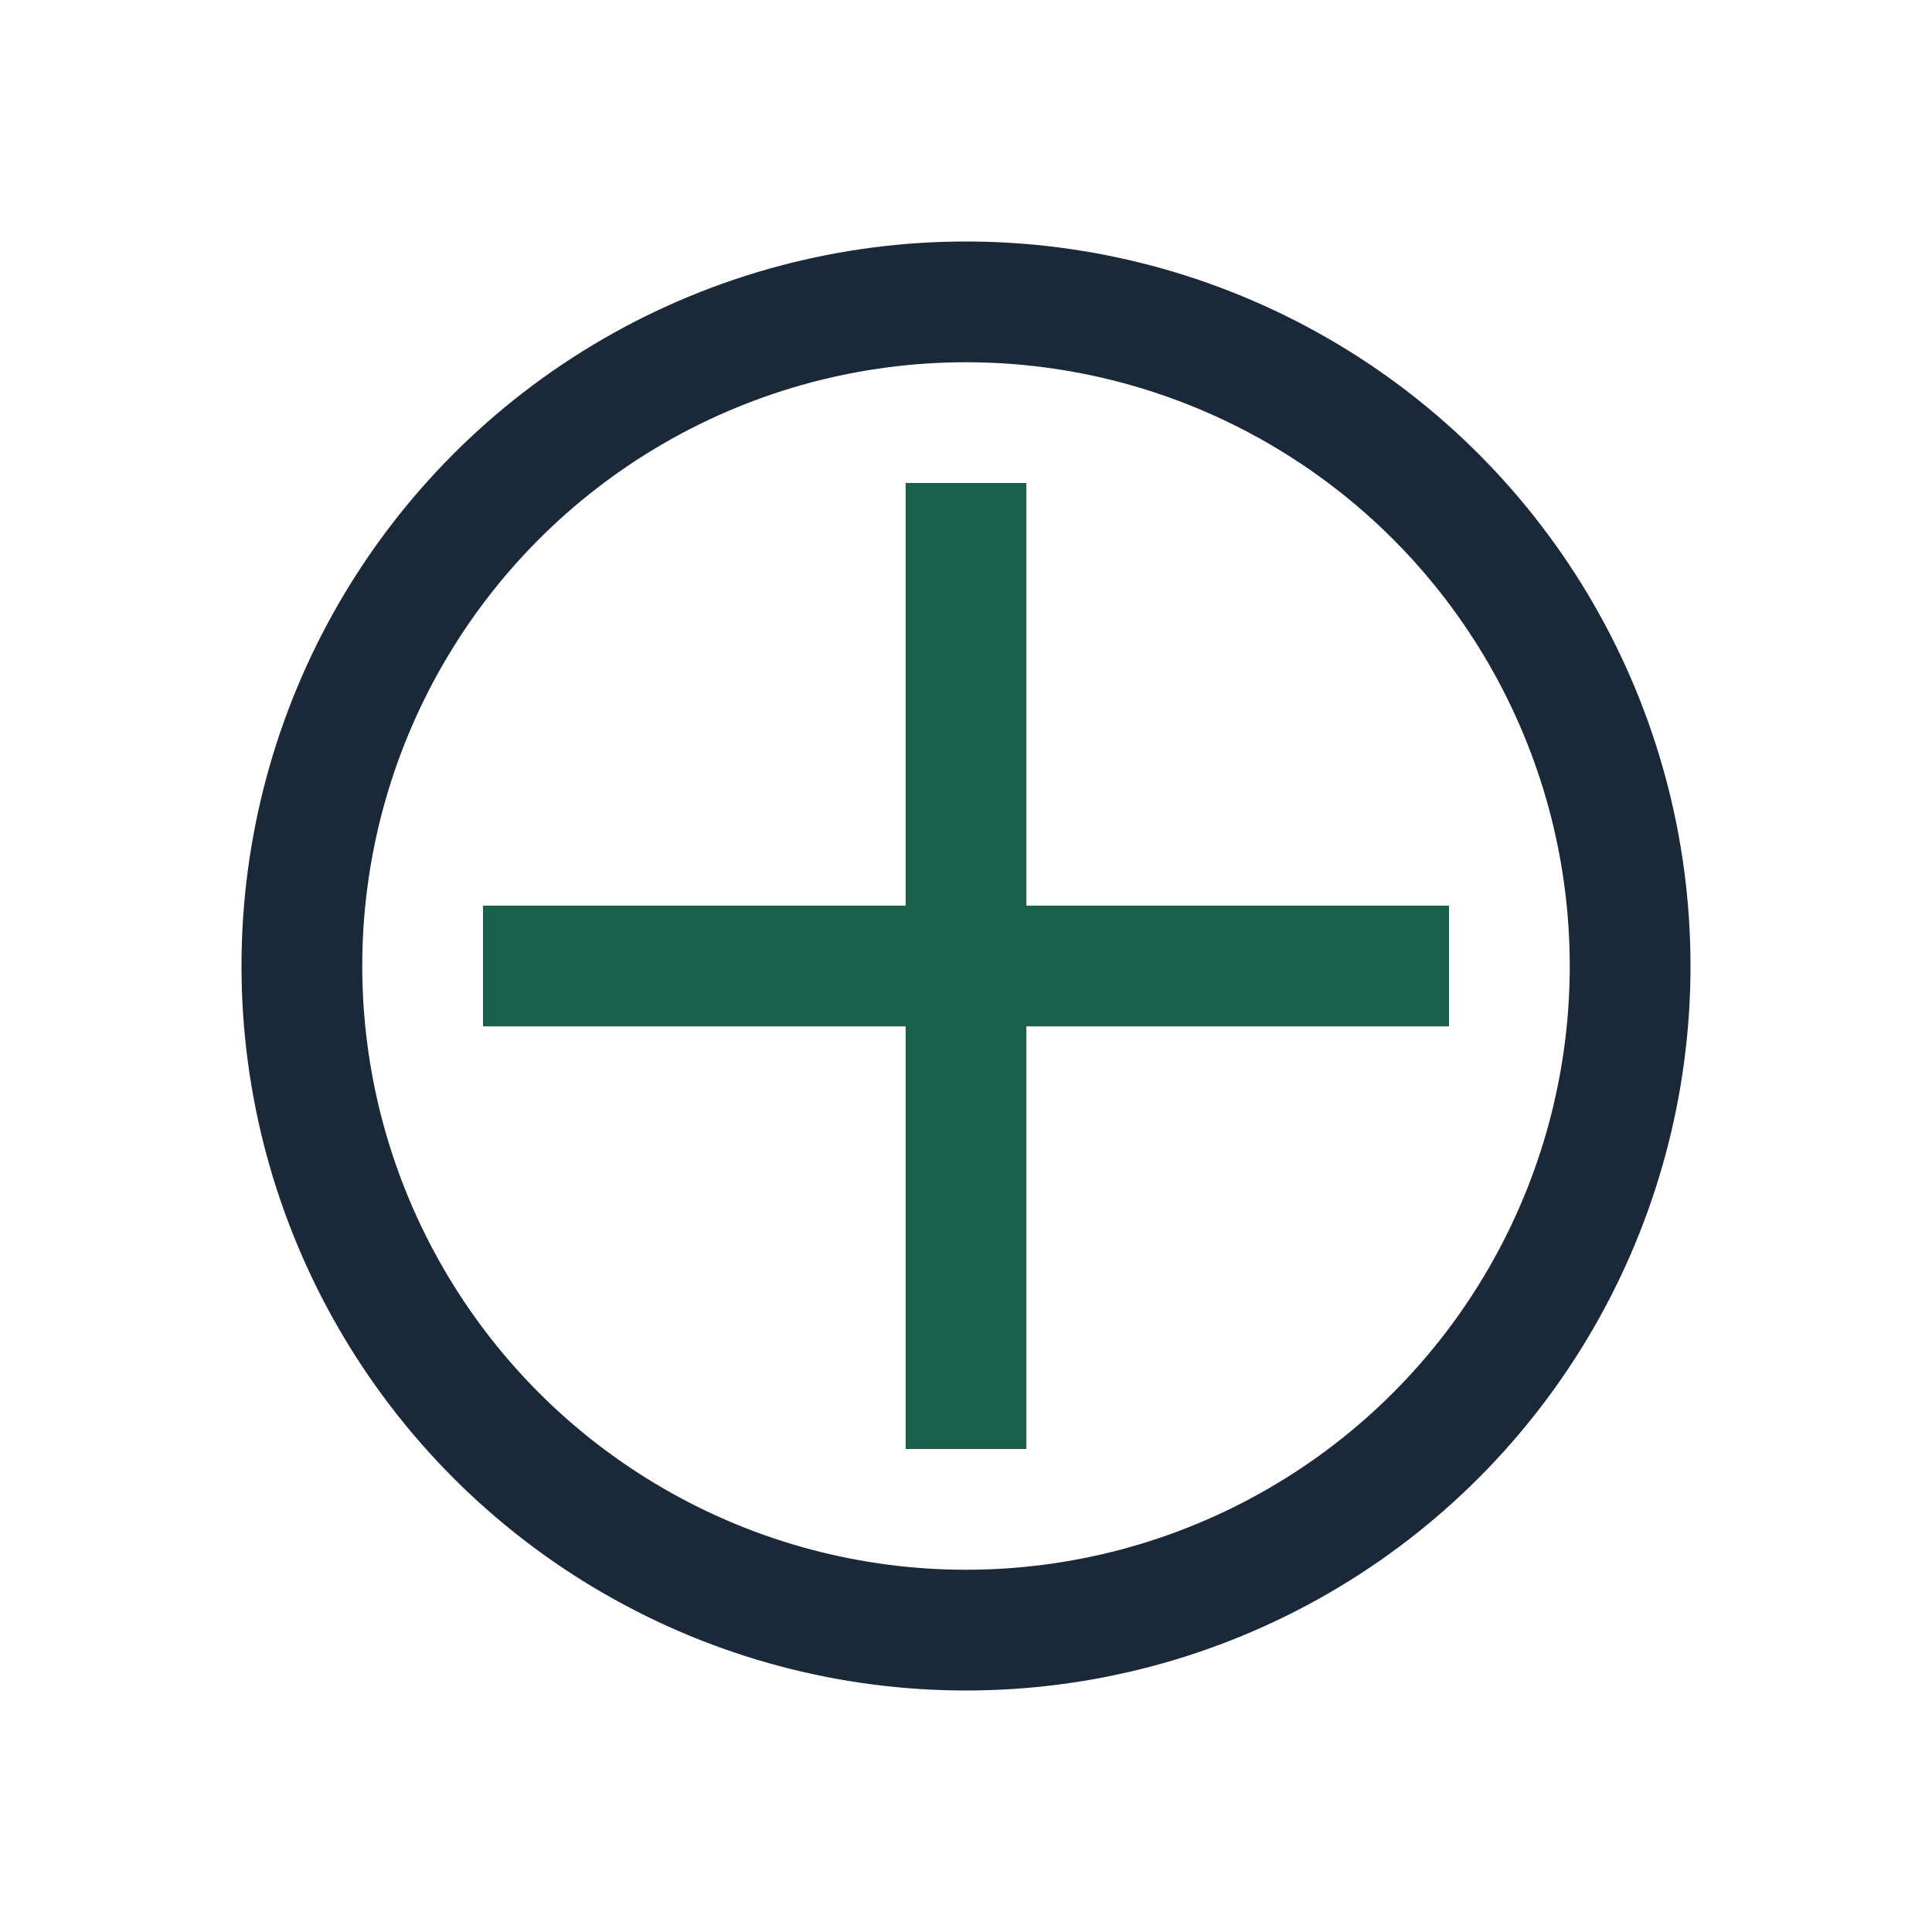 <?xml version="1.0" encoding="UTF-8"?>
<svg xmlns="http://www.w3.org/2000/svg" width="32" height="32" viewBox="0 0 32 32"><circle cx="16" cy="16" r="11" stroke="#1B2838" stroke-width="2" fill="none"/><path d="M16 8v16M8 16h16" stroke="#18604A" stroke-width="2"/></svg>